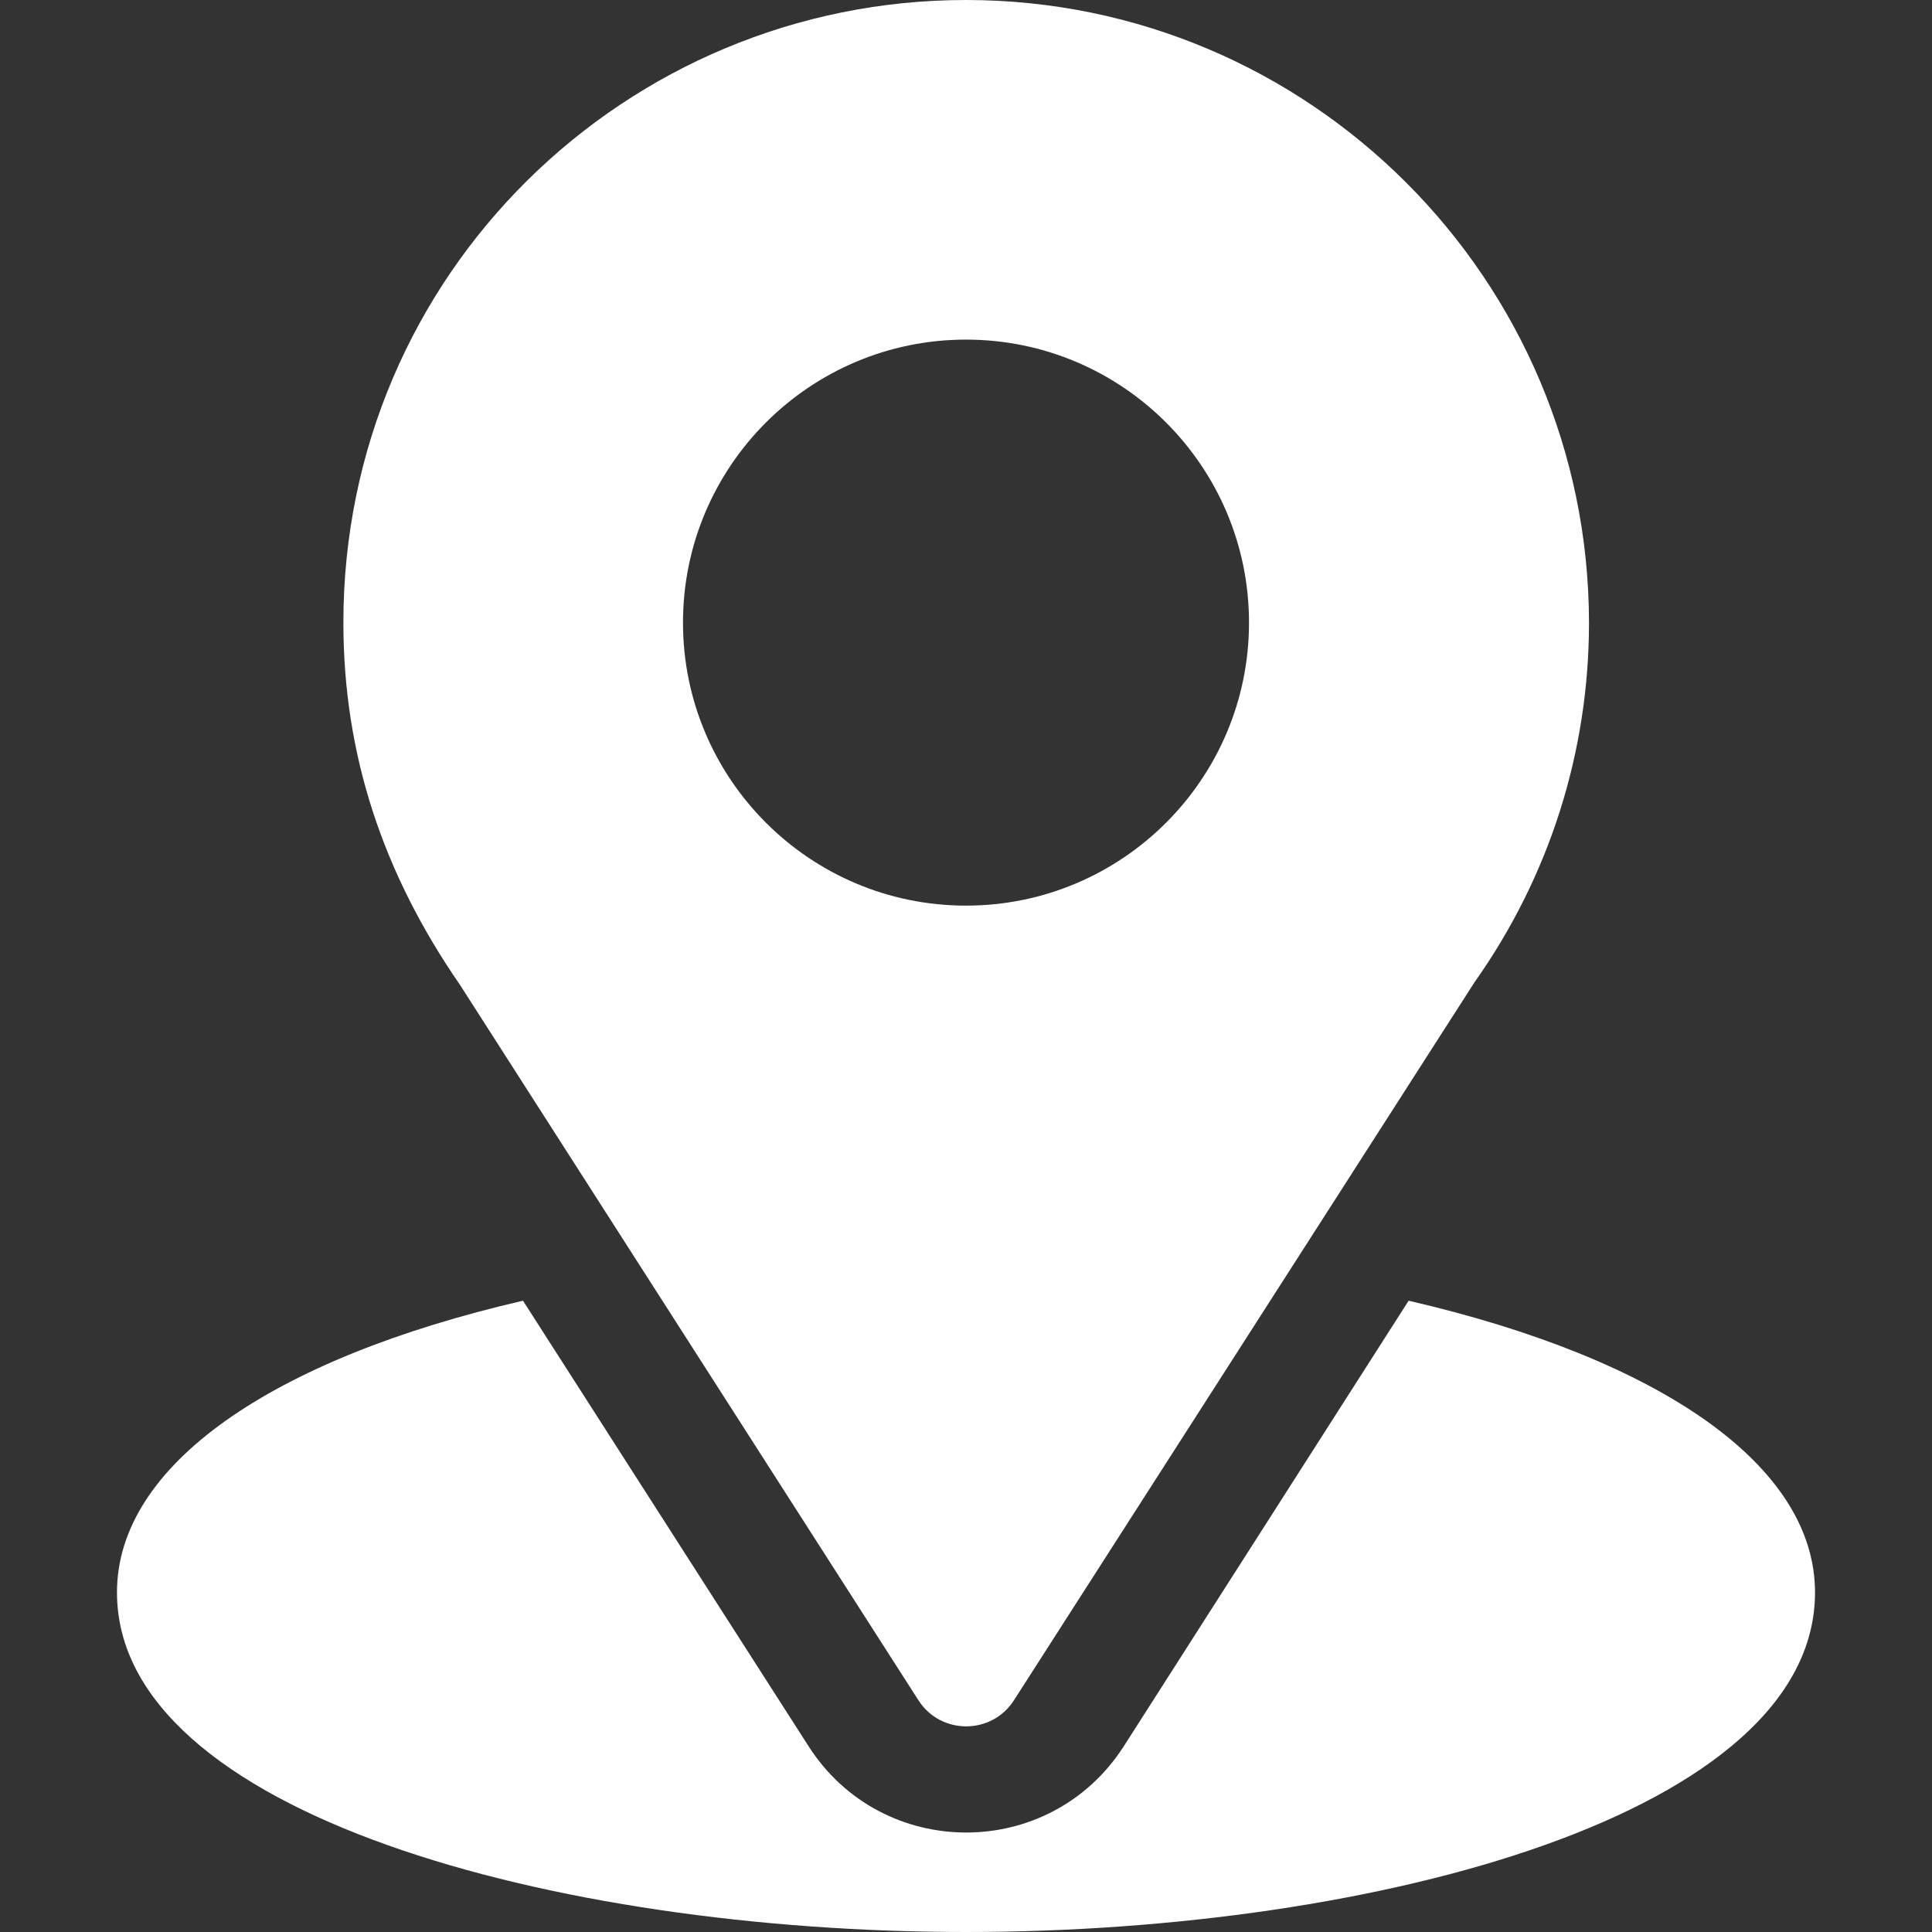 <?xml version="1.0" encoding="utf-8"?>
<!-- Generator: Adobe Illustrator 24.3.0, SVG Export Plug-In . SVG Version: 6.00 Build 0)  -->
<svg version="1.1" id="Capa_1" xmlns="http://www.w3.org/2000/svg" xmlns:xlink="http://www.w3.org/1999/xlink" x="0px" y="0px"
	 viewBox="0 0 512 512" style="enable-background:new 0 0 512 512;" xml:space="preserve">
<rect x="0" y="0" width="512" height="512" fill="#333333" stroke="none"/>
<style type="text/css">
	.st0{fill:#FFFFFF;}
</style>
<g>
	<g>
		<path class="st0" d="M256,0C166,0,91,72.5,91,165c0,35.2,10.6,66.6,30.9,96l121.5,189.6c5.9,9.2,19.4,9.2,25.3,0l122-190.2
			c19.9-28.1,30.4-61.1,30.4-95.4C421,74,347,0,256,0z M256,240c-41.4,0-75-33.6-75-75s33.6-75,75-75s75,33.6,75,75
			S297.4,240,256,240z"/>
	</g>
</g>
<g>
	<g>
		<path class="st0" d="M373.3,344.7l-75.5,118.1c-19.6,30.5-64,30.4-83.5,0l-75.7-118.1C72,360.1,31,388.3,31,422
			c0,58.5,115.9,90,225,90s225-31.5,225-90C481,388.3,439.9,360.1,373.3,344.7z"/>
	</g>
</g>
</svg>
